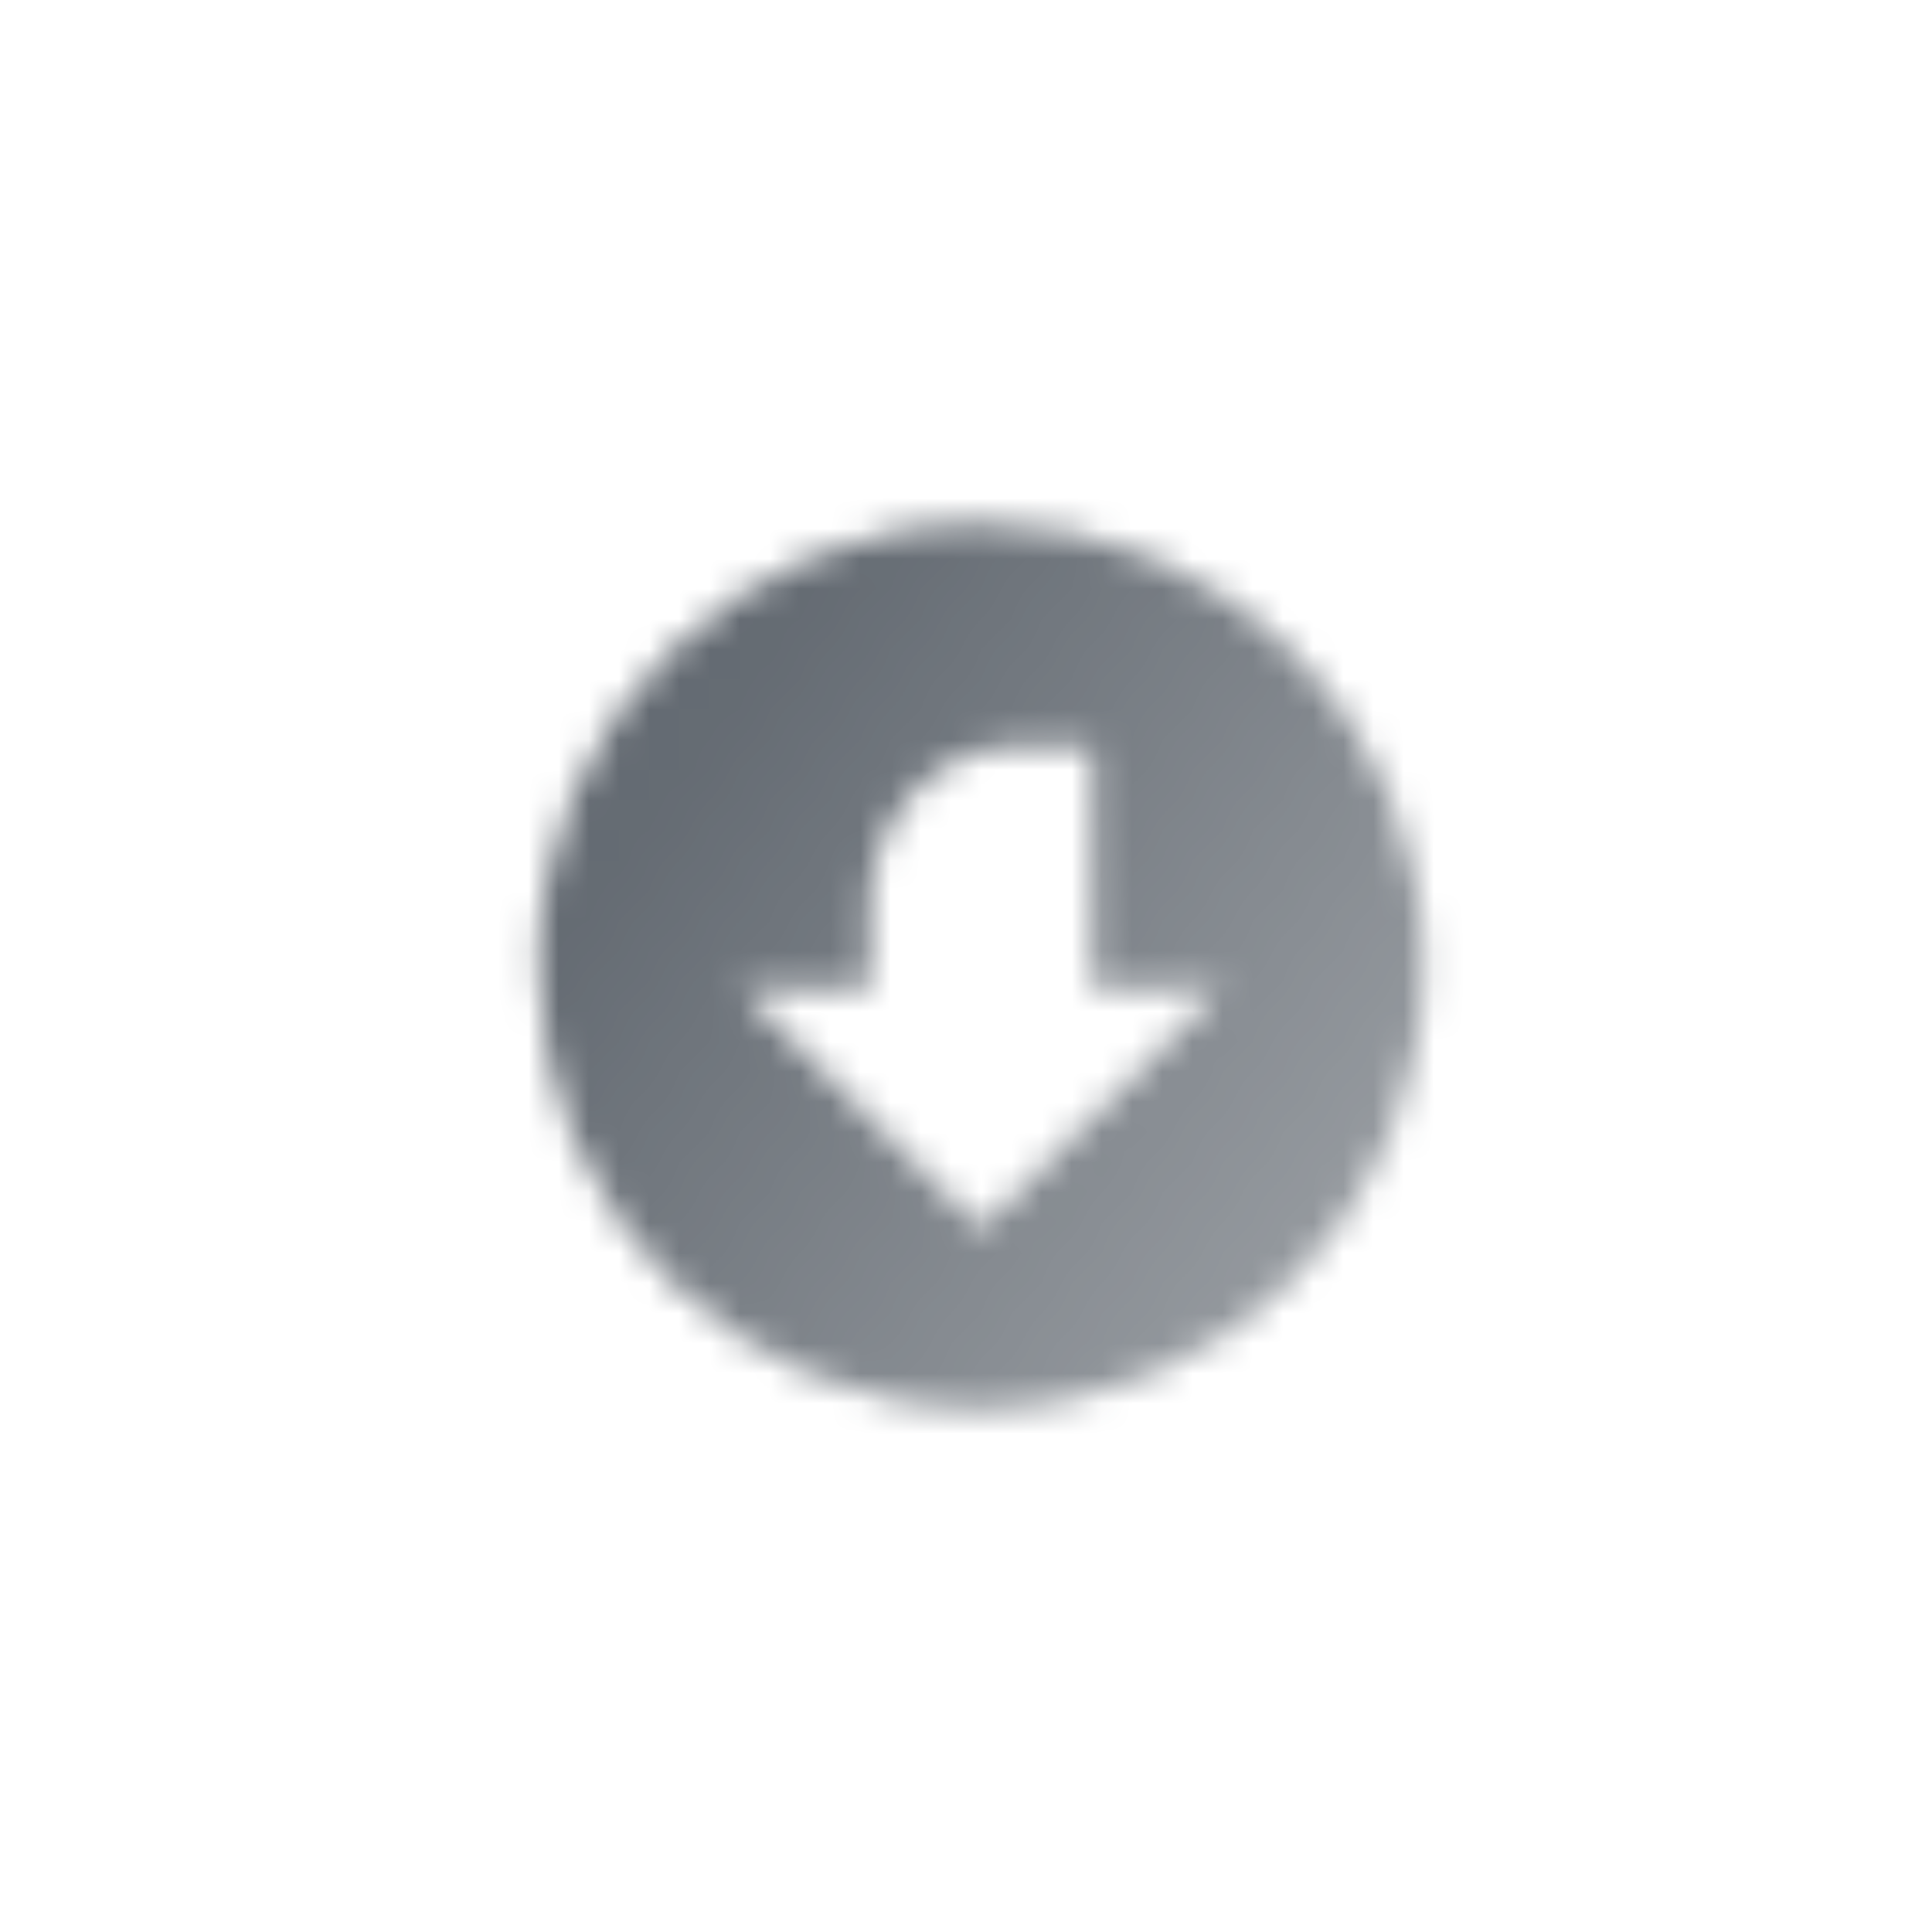 <svg width="64" height="64" viewBox="0 0 64 64" fill="none" xmlns="http://www.w3.org/2000/svg">
<mask id="mask0_9_2055" style="mask-type:alpha" maskUnits="userSpaceOnUse" x="17" y="17" width="31" height="30">
<path fill-rule="evenodd" clip-rule="evenodd" d="M32.5 17.334C24.4 17.334 17.833 23.901 17.833 32.001C17.833 40.101 24.4 46.667 32.5 46.667C40.6 46.667 47.167 40.101 47.167 32.001C47.167 23.901 40.6 17.334 32.5 17.334ZM40.5 32.712H36.192V24.712L33.731 24.712C31.012 24.712 28.808 27.1 28.808 30.045L28.808 32.712H24.5L32.5 40.712L40.5 32.712Z" fill="url(#paint0_linear_9_2055)"/>
</mask>
<g mask="url(#mask0_9_2055)">
<rect x="16.5" y="16" width="32" height="32" fill="#5C636B"/>
</g>
<defs>
<linearGradient id="paint0_linear_9_2055" x1="43.891" y1="39.795" x2="22.875" y2="24.808" gradientUnits="userSpaceOnUse">
<stop stop-opacity="0.66"/>
<stop offset="1" stop-opacity="0.95"/>
</linearGradient>
</defs>
</svg>
